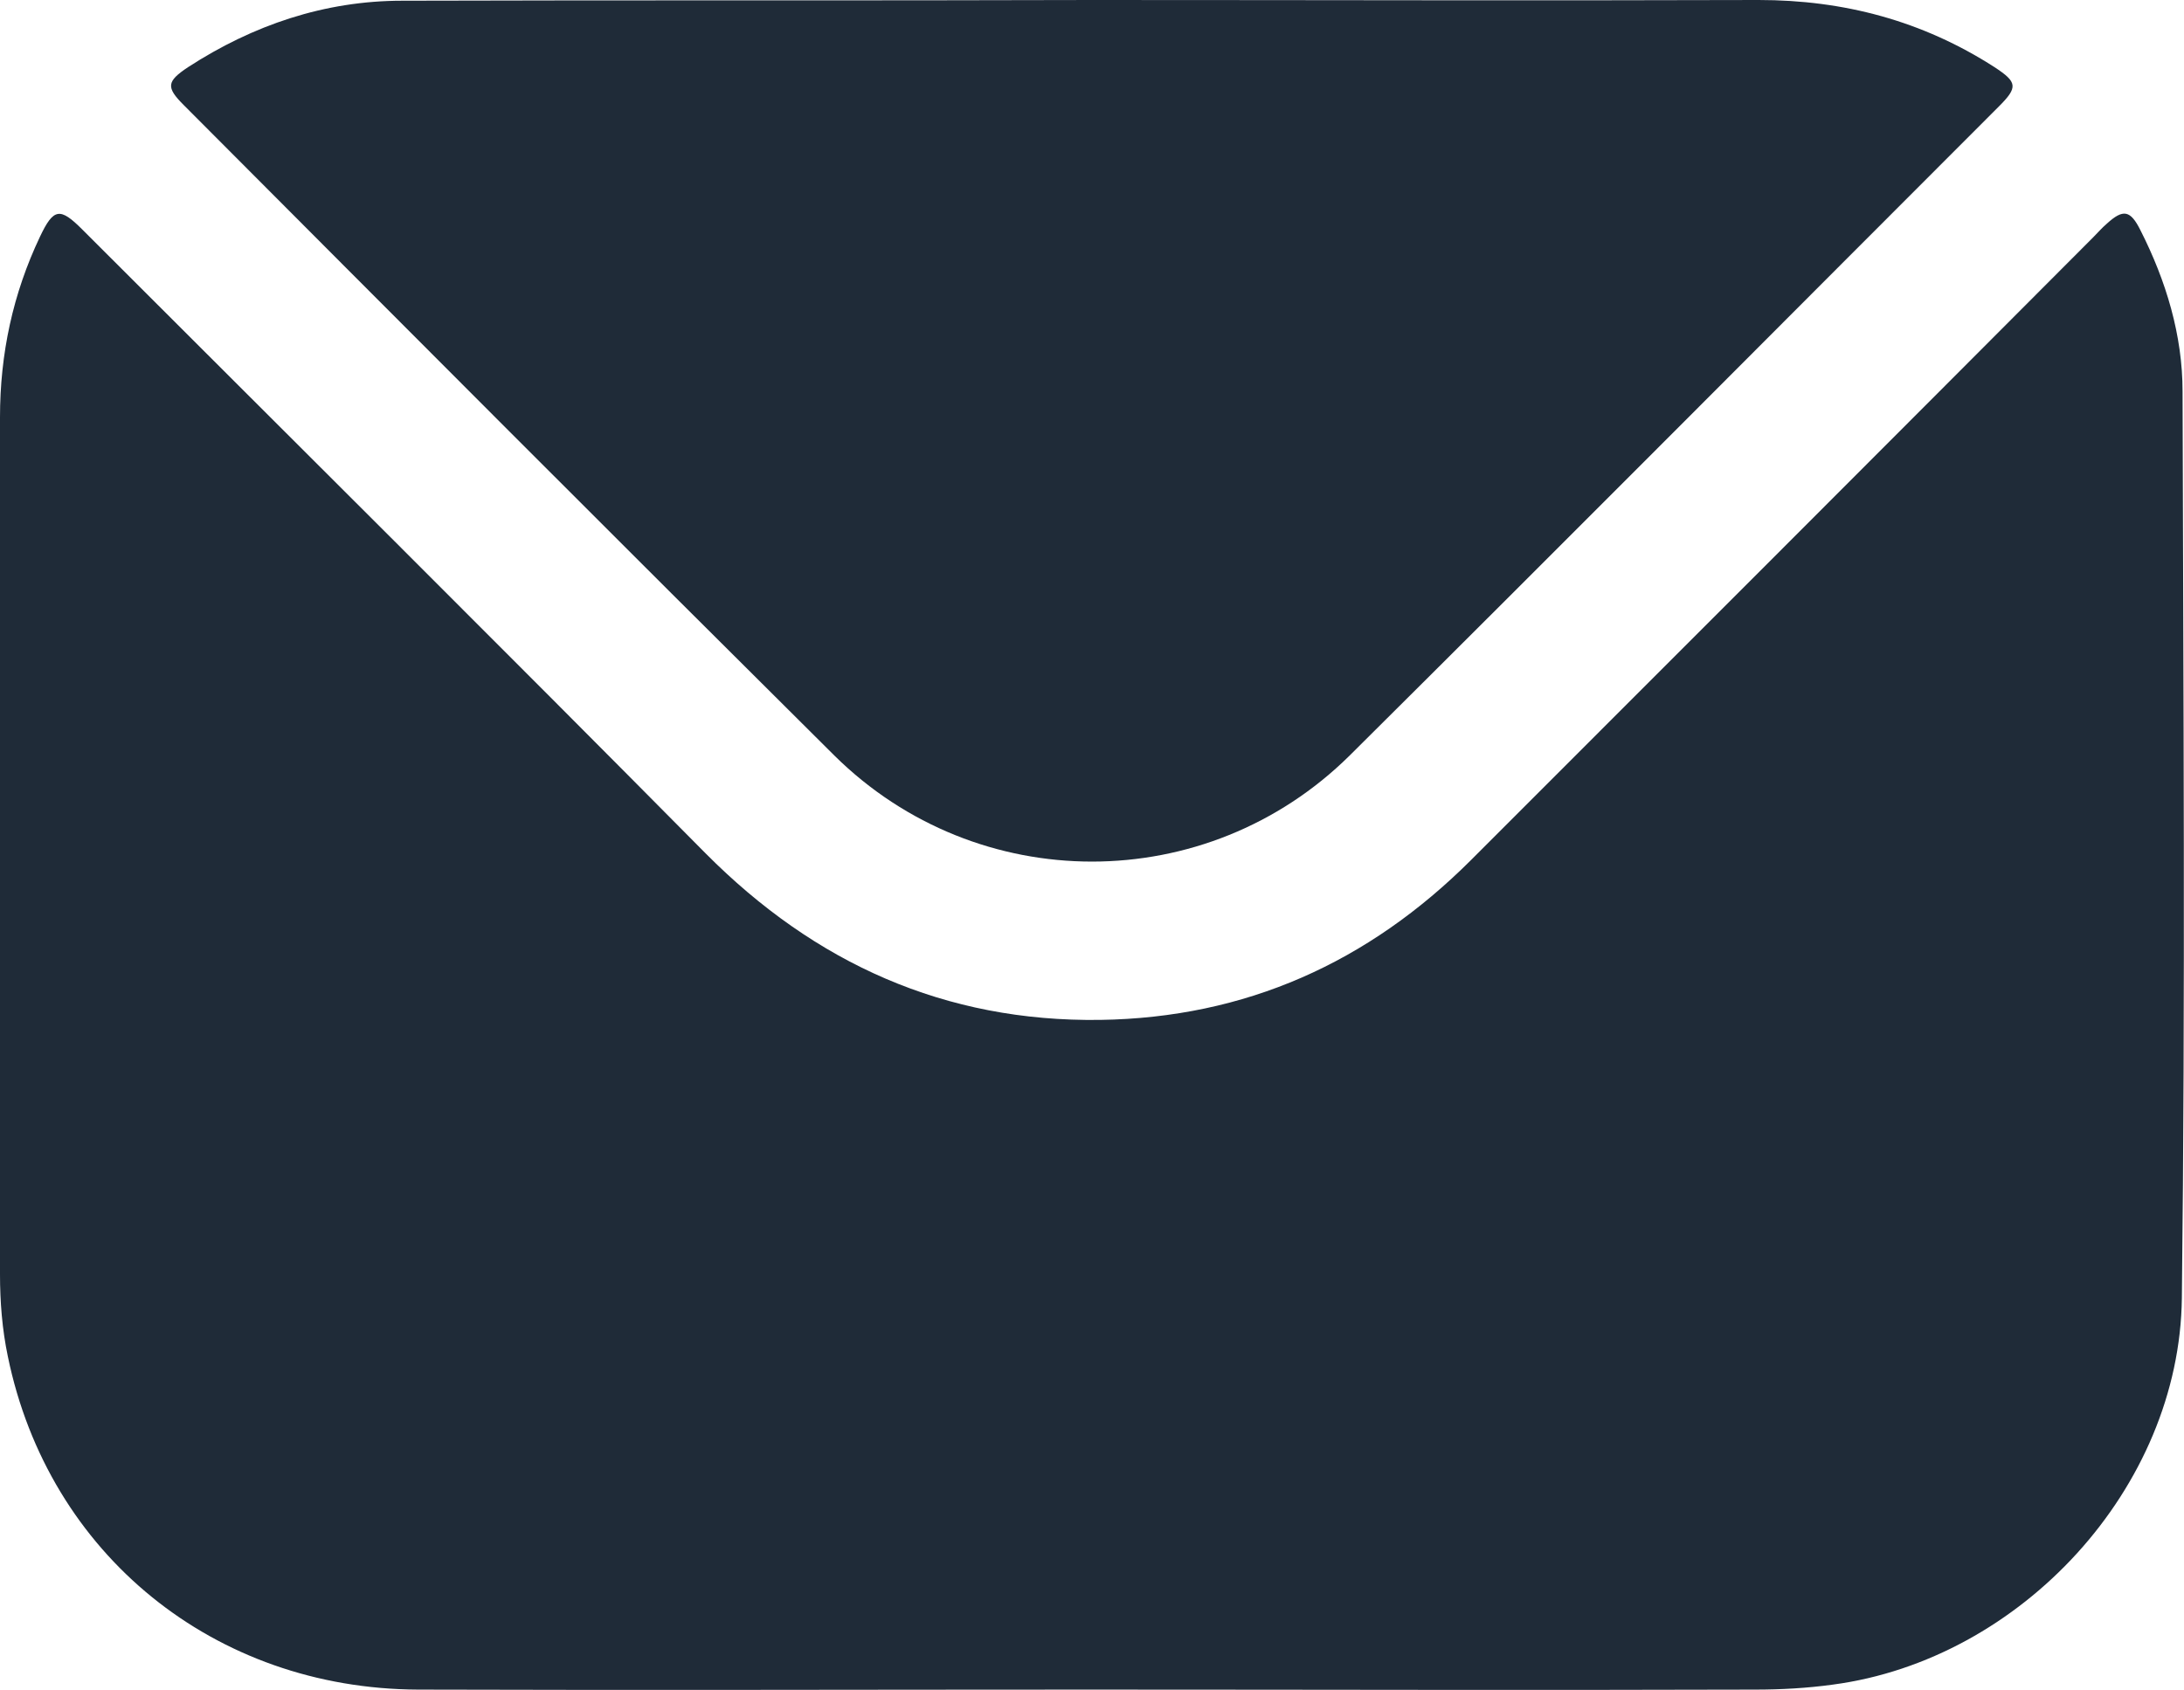 <?xml version="1.0" encoding="UTF-8"?> <svg xmlns="http://www.w3.org/2000/svg" xmlns:xlink="http://www.w3.org/1999/xlink" version="1.1" id="Capa_1" x="0px" y="0px" viewBox="0 0 305.5 236.5" style="enable-background:new 0 0 305.5 236.5;" xml:space="preserve"> <style type="text/css"> .st0{fill:#1F2B38;} .st1{fill:#24D366;} </style> <g id="X1cF0w_00000000935238289466236320000007736691248699727749_"> <g> <path class="st0" d="M152.7,236.4c-31.4,0-62.8,0.1-94.2,0C30,236.3,6.8,217.5,1.1,189.8c-0.8-3.8-1.1-7.7-1.1-11.5 C0,138.3,0,98.4,0,58.4c0-8.9,1.8-17.3,5.6-25.3c1.9-4,2.8-4.1,5.9-1c29.1,29.1,58.3,58.1,87.2,87.3 c15.3,15.4,33.5,23.6,55.2,23.3c20.3-0.3,37.5-8,51.9-22.4c29-29,58-58,87-87.1c0.6-0.6,1.2-1.3,1.9-1.9c2.3-2.1,3.3-1.9,4.7,0.9 c3.6,7.1,5.9,14.7,5.9,22.6c0.1,42.3,0.4,84.5-0.1,126.8c-0.3,26.6-22.5,50.6-48.8,54.1c-3.6,0.5-7.3,0.7-10.9,0.7 C214.6,236.5,183.7,236.4,152.7,236.4z"></path> <path class="st0" d="M152.8,0c31.1,0,62.2,0.1,93.2,0c11.9,0,22.9,2.9,33,9.4c3.2,2.1,3.3,2.8,0.6,5.5 c-30.3,30.3-60.4,60.6-90.8,90.8c-20,19.8-52.1,19.8-72.1,0C86.3,75.5,56,45.1,25.7,14.7c-2.5-2.5-2.4-3.3,0.6-5.3 c9.1-5.9,19.1-9.3,30-9.3C88.5,0,120.7,0.1,152.8,0C152.8,0.1,152.8,0,152.8,0z"></path> </g> </g> </svg> 